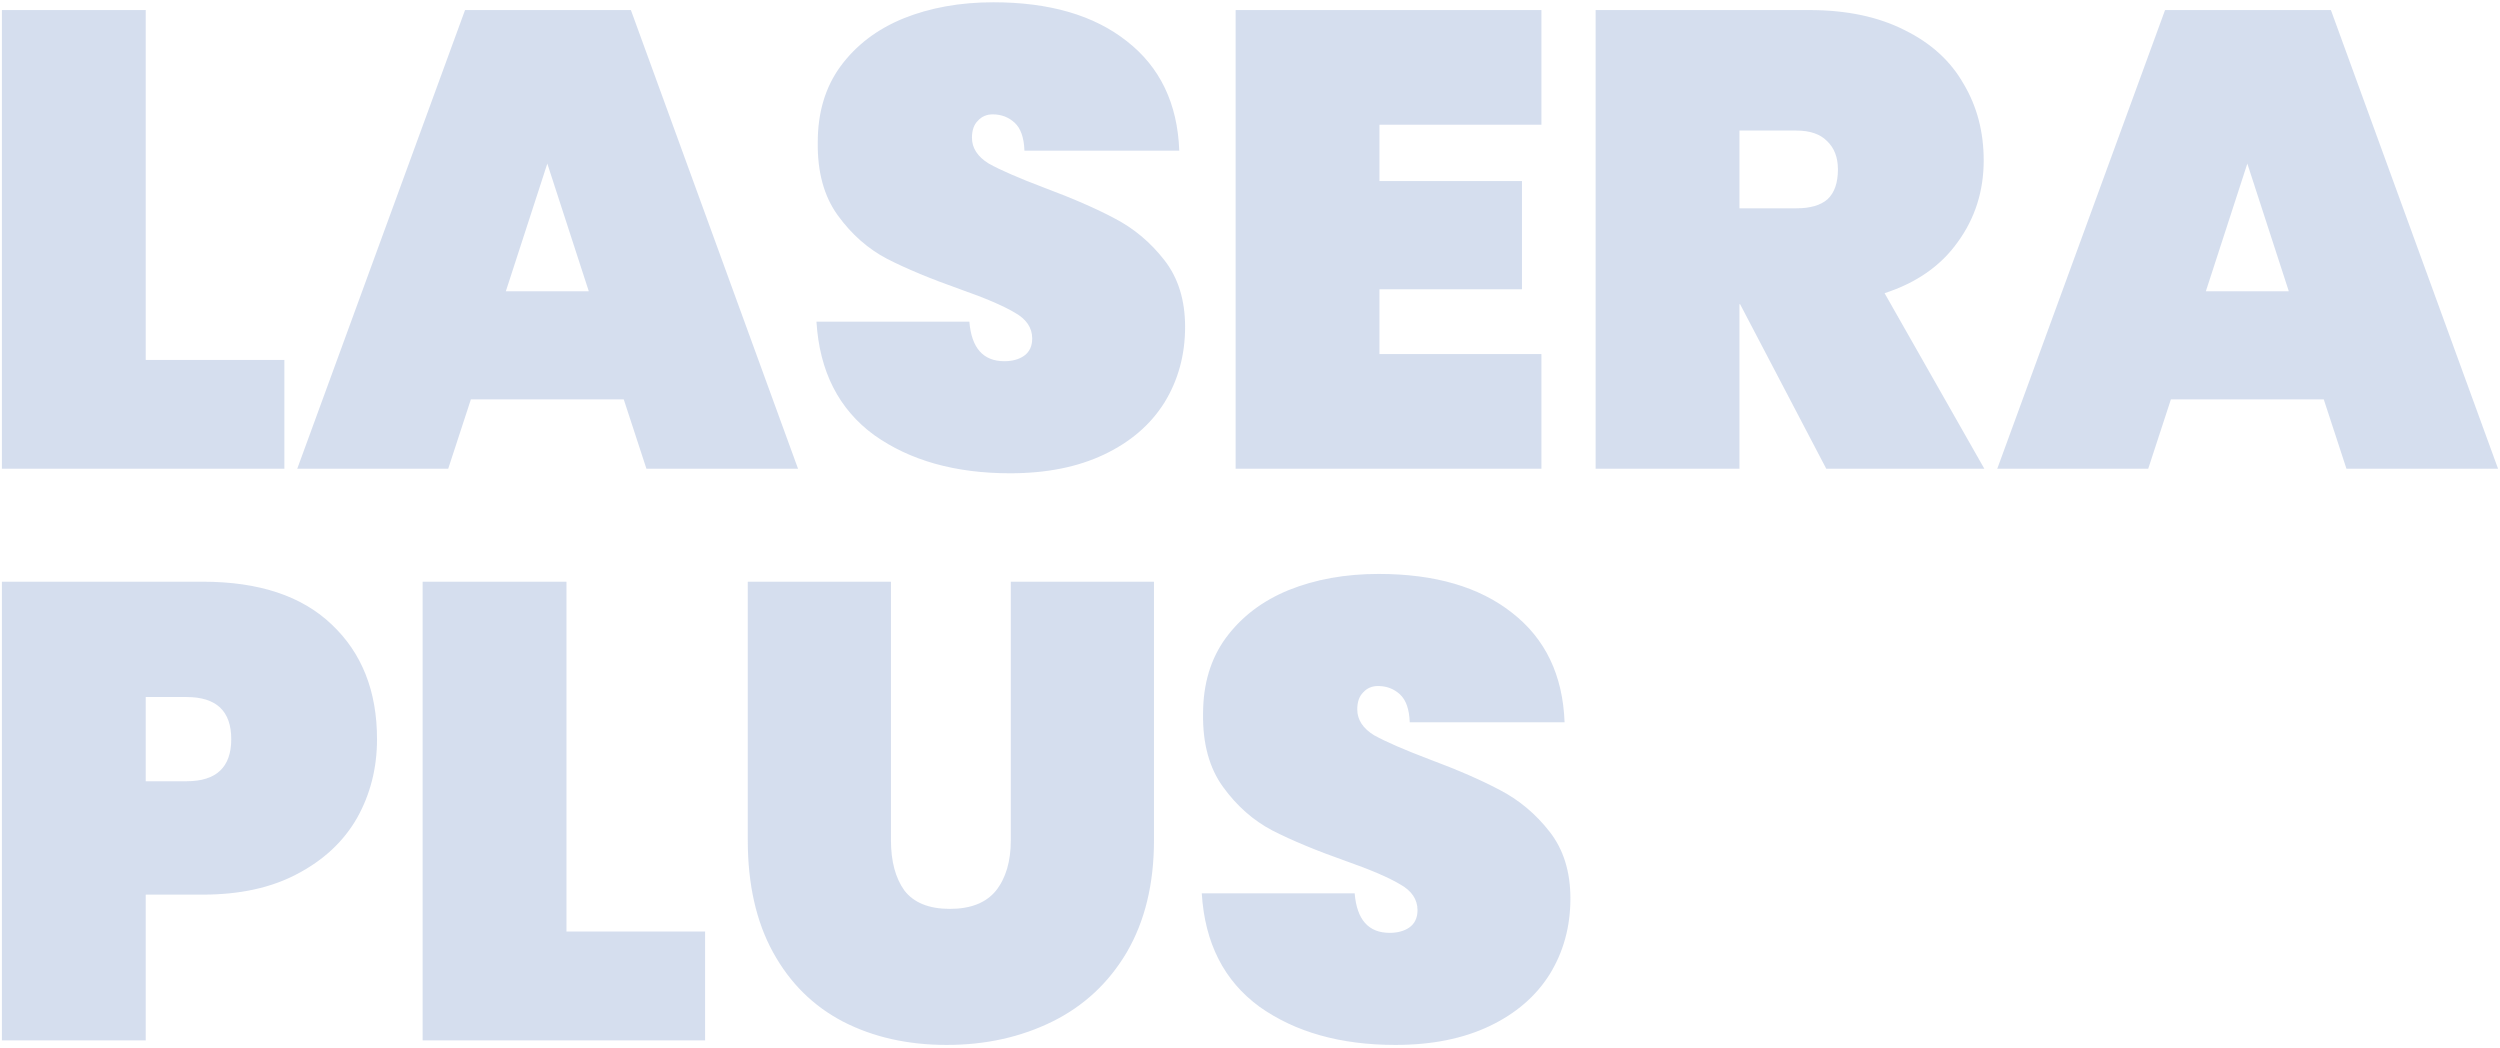 <?xml version="1.0" encoding="UTF-8"?> <svg xmlns="http://www.w3.org/2000/svg" width="656" height="275" viewBox="0 0 656 275" fill="none"> <path opacity="0.2" d="M38.24 94.44H74.62L74.62 123H0.5L0.5 2.64L38.24 2.64L38.24 94.44ZM163.676 104.81L123.556 104.81L117.606 123L77.996 123L122.026 2.64L165.546 2.64L209.406 123H169.626L163.676 104.81ZM154.496 76.42L143.616 42.93L132.736 76.42H154.496ZM265.07 124.19C250.677 124.19 238.777 120.847 229.37 114.16C220.077 107.36 215.034 97.443 214.24 84.41H254.36C254.927 91.323 257.987 94.78 263.54 94.78C265.58 94.78 267.28 94.327 268.64 93.42C270.114 92.4 270.85 90.87 270.85 88.83C270.85 85.997 269.32 83.73 266.26 82.03C263.2 80.217 258.44 78.177 251.98 75.91C244.274 73.19 237.87 70.527 232.77 67.92C227.784 65.313 223.477 61.517 219.85 56.53C216.224 51.543 214.467 45.14 214.58 37.32C214.58 29.5 216.564 22.87 220.53 17.43C224.61 11.877 230.107 7.683 237.02 4.85C244.047 2.017 251.924 0.6 260.65 0.6C275.384 0.6 287.057 4 295.67 10.8C304.397 17.6 308.987 27.177 309.44 39.53L268.81 39.53C268.697 36.13 267.847 33.693 266.26 32.22C264.674 30.747 262.747 30.01 260.48 30.01C258.894 30.01 257.59 30.577 256.57 31.71C255.55 32.73 255.04 34.203 255.04 36.13C255.04 38.85 256.514 41.117 259.46 42.93C262.52 44.63 267.337 46.727 273.91 49.22C281.504 52.053 287.737 54.773 292.61 57.38C297.597 59.987 301.904 63.613 305.53 68.26C309.157 72.907 310.97 78.743 310.97 85.77C310.97 93.137 309.157 99.767 305.53 105.66C301.904 111.44 296.634 115.973 289.72 119.26C282.807 122.547 274.59 124.19 265.07 124.19ZM361.97 32.73V47.52L399.37 47.52V75.91L361.97 75.91V92.91L404.47 92.91V123H324.23V2.64L404.47 2.64V32.73L361.97 32.73ZM479.213 123L456.603 79.82H456.433V123L418.693 123V2.64L474.793 2.64C484.54 2.64 492.87 4.397 499.783 7.91C506.697 11.31 511.853 16.013 515.253 22.02C518.767 27.913 520.523 34.6 520.523 42.08C520.523 50.127 518.257 57.267 513.723 63.5C509.303 69.733 502.9 74.21 494.513 76.93L520.693 123H479.213ZM456.433 54.66H471.393C475.02 54.66 477.74 53.867 479.553 52.28C481.367 50.58 482.273 47.973 482.273 44.46C482.273 41.287 481.31 38.793 479.383 36.98C477.57 35.167 474.907 34.26 471.393 34.26H456.433V54.66ZM609.76 104.81H569.64L563.69 123H524.08L568.11 2.64L611.63 2.64L655.49 123H615.71L609.76 104.81ZM600.58 76.42L589.7 42.93L578.82 76.42H600.58ZM98.93 193.95C98.93 201.543 97.173 208.457 93.66 214.69C90.147 220.81 84.933 225.683 78.02 229.31C71.22 232.937 62.947 234.75 53.2 234.75H38.24V273H0.5L0.5 152.64H53.2C67.933 152.64 79.21 156.38 87.03 163.86C94.963 171.34 98.93 181.37 98.93 193.95ZM48.95 205C56.77 205 60.68 201.317 60.68 193.95C60.68 186.583 56.77 182.9 48.95 182.9H38.24L38.24 205H48.95ZM148.64 244.44L185.02 244.44L185.02 273L110.9 273L110.9 152.64H148.64V244.44ZM233.786 152.64V220.47C233.786 226.023 234.976 230.443 237.356 233.73C239.85 236.903 243.816 238.49 249.256 238.49C254.696 238.49 258.72 236.903 261.326 233.73C263.933 230.443 265.236 226.023 265.236 220.47L265.236 152.64H302.806L302.806 220.47C302.806 231.917 300.426 241.72 295.666 249.88C290.906 257.927 284.39 263.99 276.116 268.07C267.843 272.15 258.606 274.19 248.406 274.19C238.206 274.19 229.14 272.15 221.206 268.07C213.386 263.99 207.266 257.927 202.846 249.88C198.426 241.833 196.216 232.03 196.216 220.47V152.64H233.786ZM366.174 274.19C351.781 274.19 339.881 270.847 330.474 264.16C321.181 257.36 316.137 247.443 315.344 234.41H355.464C356.031 241.323 359.091 244.78 364.644 244.78C366.684 244.78 368.384 244.327 369.744 243.42C371.217 242.4 371.954 240.87 371.954 238.83C371.954 235.997 370.424 233.73 367.364 232.03C364.304 230.217 359.544 228.177 353.084 225.91C345.377 223.19 338.974 220.527 333.874 217.92C328.887 215.313 324.581 211.517 320.954 206.53C317.327 201.543 315.571 195.14 315.684 187.32C315.684 179.5 317.667 172.87 321.634 167.43C325.714 161.877 331.211 157.683 338.124 154.85C345.151 152.017 353.027 150.6 361.754 150.6C376.487 150.6 388.161 154 396.774 160.8C405.501 167.6 410.091 177.177 410.544 189.53H369.914C369.801 186.13 368.951 183.693 367.364 182.22C365.777 180.747 363.851 180.01 361.584 180.01C359.997 180.01 358.694 180.577 357.674 181.71C356.654 182.73 356.144 184.203 356.144 186.13C356.144 188.85 357.617 191.117 360.564 192.93C363.624 194.63 368.441 196.727 375.014 199.22C382.607 202.053 388.841 204.773 393.714 207.38C398.701 209.987 403.007 213.613 406.634 218.26C410.261 222.907 412.074 228.743 412.074 235.77C412.074 243.137 410.261 249.767 406.634 255.66C403.007 261.44 397.737 265.973 390.824 269.26C383.911 272.547 375.694 274.19 366.174 274.19Z" fill="#305BAA"></path> </svg> 